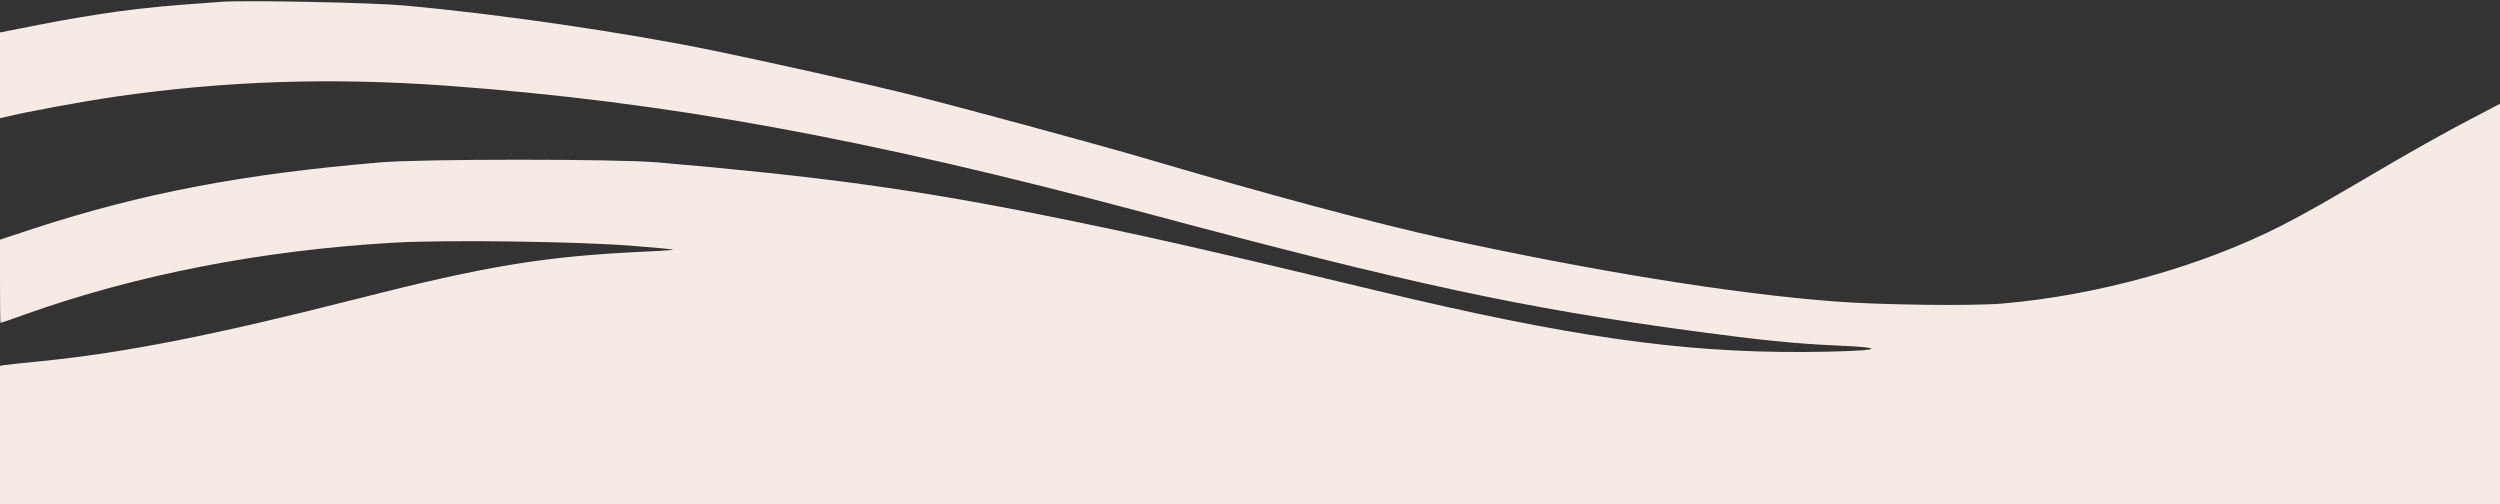 <?xml version="1.0" encoding="UTF-8" standalone="no"?><svg xmlns="http://www.w3.org/2000/svg" xmlns:xlink="http://www.w3.org/1999/xlink" fill="#000000" height="302.7" preserveAspectRatio="xMidYMid meet" version="1" viewBox="0.0 299.2 1500.0 302.7" width="1500" zoomAndPan="magnify"><rect x="0.0" y="299.2" width="1500.0" height="302.7" fill="#333333" stroke="none"/><g id="change1_1"><path d="M 133.008 300.285 C 99.492 302.629 89.062 303.684 70.312 306.145 C 58.359 307.785 37.734 311.184 24.375 313.879 L 0 318.684 L 0 370.129 L 2.578 369.543 C 15.703 366.262 49.688 360.051 69.727 357.121 C 135 347.746 198.047 345.637 267.188 350.559 C 399.492 360.168 518.438 381.848 688.477 427.316 C 846.562 469.621 913.477 484.035 1017.773 498.098 C 1055.156 503.137 1078.125 505.48 1100.391 506.418 C 1137.305 507.941 1127.109 510.051 1081.641 510.402 C 1008.047 510.754 940.312 501.027 826.172 473.605 C 719.414 447.941 683.555 439.855 624.609 428.02 C 547.734 412.668 491.133 404.934 394.336 396.613 C 370.078 394.504 253.242 394.504 228.516 396.613 C 145.898 403.527 85.195 415.129 20.156 436.34 L 0 443.02 L 0 467.98 C 0 481.691 0.117 492.941 0.352 492.941 C 0.586 492.941 6.797 490.832 14.18 488.137 C 81.328 464.113 156.914 449.348 236.719 444.777 C 267.891 443.02 346.172 444.074 379.102 446.652 C 392.578 447.707 403.828 448.762 404.062 448.996 C 404.297 449.113 397.734 449.699 389.414 450.051 C 327.07 452.863 293.203 458.371 212.695 478.879 C 127.969 500.441 74.062 510.988 24.609 515.91 C 13.945 516.965 4.102 518.02 2.578 518.254 L 0 518.723 L 0 601.926 L 1500 601.926 L 1500 361.457 L 1481.016 371.418 C 1470.469 376.809 1450.898 387.824 1437.305 395.676 C 1393.594 421.34 1384.805 426.379 1369.336 434.348 C 1321.172 458.957 1258.945 476.418 1201.289 481.34 C 1182.656 482.863 1127.812 482.16 1100.391 480.051 C 1038.398 475.246 954.961 461.652 865.43 442.082 C 825.938 433.41 759.961 415.715 689.648 394.973 C 660.469 386.301 569.18 361.574 540.82 354.66 C 519.375 349.387 457.852 335.676 428.203 329.582 C 375.117 318.684 299.062 307.551 242.578 302.512 C 223.477 300.754 147.539 299.23 133.008 300.285 Z M 133.008 300.285" fill="#f6ebe4"/></g></svg>